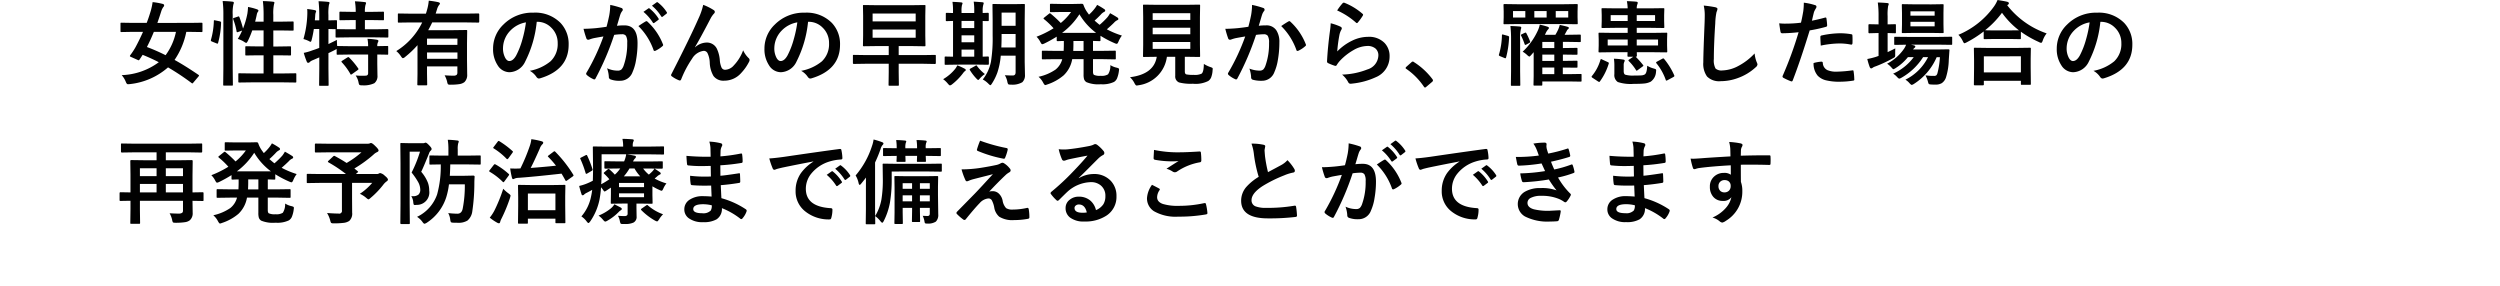 <svg xmlns="http://www.w3.org/2000/svg" width="325" height="37.189" viewBox="0 0 325 37.189">
  <g id="Group_10898" data-name="Group 10898" transform="translate(-25 -394.811)">
    <rect id="rect-w90" width="325" height="37" transform="translate(25 395)" fill="none"/>
    <path id="Path_15322" data-name="Path 15322" d="M.82-.422A8.583,8.583,0,0,0,5.643-2.1q-.955-.5-2.1-.961-.246.387-.4.609-.07.1-.117.1A.413.413,0,0,1,2.895-2.4l-.867-.387q-.141-.053-.141-.117a.225.225,0,0,1,.047-.111,9,9,0,0,0,.686-1.043q.51-.949.973-1.992H2.3L.8-6.023q-.1,0-.117-.023a.2.2,0,0,1-.018-.105V-7.1a.2.2,0,0,1,.023-.123A.219.219,0,0,1,.8-7.236l1.5.023H4.072q.264-.68.516-1.523A8.171,8.171,0,0,0,4.84-9.914a8.777,8.777,0,0,1,1.295.229q.205.047.205.205a.431.431,0,0,1-.135.24,2.2,2.2,0,0,0-.252.551q-.182.586-.492,1.477H9.674l1.5-.023q.105,0,.123.029a.172.172,0,0,1,.023.111v.943q0,.094-.029.111a.236.236,0,0,1-.117.018l-1.5-.023H9.217A9.794,9.794,0,0,1,7.693-2.4q1.359.75,3.105,1.939.076.053.076.088a.343.343,0,0,1-.082.141l-.639.756q-.094.129-.146.129A.188.188,0,0,1,9.9.6,32.142,32.142,0,0,0,6.844-1.43,8.945,8.945,0,0,1,1.875.744q-.123.012-.264.012T1.348.434A2.949,2.949,0,0,0,.82-.422ZM4.1-4.078A24.044,24.044,0,0,1,6.527-3.012,7.743,7.743,0,0,0,7.875-6.047H5Q4.576-5,4.1-4.078ZM15.914-8.027a.309.309,0,0,1,.105-.029q.064,0,.105.1a12.14,12.14,0,0,1,.469,1.477,10.563,10.563,0,0,0,.568-1.945,7.407,7.407,0,0,0,.082-.861,7.71,7.71,0,0,1,1.148.3q.205.076.205.17a.27.27,0,0,1-.07.164.867.867,0,0,0-.146.375q-.094.445-.211.9h1.1v-.861a15.445,15.445,0,0,0-.094-1.811q.762.018,1.307.082.193.018.193.123a2.3,2.3,0,0,1-.059.24,5.634,5.634,0,0,0-.088,1.33v.9h1.008l1.5-.023a.185.185,0,0,1,.117.023.219.219,0,0,1,.018.111v.926q0,.094-.029.111a.183.183,0,0,1-.105.018l-1.5-.023H20.531v2.086h.65l1.523-.023q.094,0,.111.023a.219.219,0,0,1,.018.111v.932A.191.191,0,0,1,22.813-3a.176.176,0,0,1-.108.021L21.182-3h-.65V-.639h1.213l1.641-.023q.1,0,.117.023a.2.2,0,0,1,.018.105V.393A.214.214,0,0,1,23.5.521a.219.219,0,0,1-.111.018L21.744.516H17.76L16.113.539Q16.02.539,16,.51a.236.236,0,0,1-.018-.117V-.533A.176.176,0,0,1,16-.642a.176.176,0,0,1,.108-.021l1.646.023h1.512V-3h-.721l-1.523.023q-.094,0-.111-.023a.172.172,0,0,1-.023-.111v-.932q0-.1.029-.117a.183.183,0,0,1,.105-.018l1.523.023h.721V-6.24H17.795a12.544,12.544,0,0,1-.574,1.377q-.135.252-.217.252a.69.69,0,0,1-.229-.117,3.254,3.254,0,0,0-.861-.4,7.886,7.886,0,0,0,.563-1.09l-.5.182A.575.575,0,0,1,15.832-6q-.059,0-.076-.111a8.009,8.009,0,0,0-.434-1.559.373.373,0,0,1-.023-.1q0-.059.146-.1Zm-1.969-2.027q.721.018,1.26.082.193.018.193.135a.631.631,0,0,1-.059.229,5.4,5.4,0,0,0-.088,1.33v6.973l.023,2.1a.214.214,0,0,1-.023.129.219.219,0,0,1-.111.018h-.99q-.1,0-.117-.029a.236.236,0,0,1-.018-.117l.023-2.086V-8.244A13.528,13.528,0,0,0,13.945-10.055ZM13-7.535l.563.117q.176.041.176.146v.047A10.848,10.848,0,0,1,13.348-4.6q-.029.088-.07.088a.735.735,0,0,1-.123-.035l-.6-.24q-.146-.059-.146-.152a.34.34,0,0,1,.018-.088A9.832,9.832,0,0,0,12.8-7.459q0-.1.053-.1A1.169,1.169,0,0,1,13-7.535Zm18.24,7.16q.422.035.838.035.234,0,.445-.012a.355.355,0,0,0,.275-.105.458.458,0,0,0,.059-.27V-3.1H30.492L28.9-3.076a.185.185,0,0,1-.117-.023.2.2,0,0,1-.018-.105V-3.82q-.023.018-.229.123-.158.088-.439.223l-.4.193v2L27.721.838q0,.094-.029.111a.219.219,0,0,1-.111.018h-.967q-.094,0-.111-.023a.2.2,0,0,1-.018-.105l.023-2.1V-2.73l-.838.363a1.158,1.158,0,0,0-.4.24.261.261,0,0,1-.205.105.189.189,0,0,1-.176-.135,9.27,9.27,0,0,1-.4-1.16,6.594,6.594,0,0,0,1.113-.322q.445-.141.9-.322V-6.422H25.8a13.653,13.653,0,0,1-.275,1.383q-.07.287-.146.287a.942.942,0,0,1-.275-.123,4.34,4.34,0,0,0-.656-.24,13.011,13.011,0,0,0,.5-3.141q.006-.158.006-.3,0-.246-.018-.463.592.07.967.146.193.047.193.141a.459.459,0,0,1-.059.193,1.47,1.47,0,0,0-.059.41l-.047.586h.574v-.674a15.733,15.733,0,0,0-.094-1.811q.65.018,1.236.082.193.023.193.123a.942.942,0,0,1-.076.252,6.271,6.271,0,0,0-.07,1.33v.7l.973-.023a.2.2,0,0,1,.123.023.153.153,0,0,1,.018.094v.926q0,.1-.035.117l1.6.023h.873v-1.2h-.492l-1.488.023q-.105,0-.123-.023a.2.2,0,0,1-.018-.105v-.855q0-.094.023-.111a.236.236,0,0,1,.117-.018l1.488.023h.492a8.342,8.342,0,0,0-.105-1.371q.539.018,1.26.1.188.018.188.117a.756.756,0,0,1-.07.24,3.249,3.249,0,0,0-.082.914h.838l1.512-.023q.094,0,.111.023a.2.2,0,0,1,.018.105v.855q0,.094-.023.111a.183.183,0,0,1-.105.018l-1.512-.023h-.838v1.2h1.318L35.35-6.41q.135,0,.135.117v.855q0,.094-.023.111a.219.219,0,0,1-.111.018l-1.594-.023H30.375l-1.623.023q-.094,0-.111-.023a.2.2,0,0,1-.018-.105v-.855a.159.159,0,0,1,.023-.105L28.336-6.4q-.3-.012-.639-.018v1.957q.938-.457,1.1-.545,0,.4.035.8H28.9l1.594.023h2.361a5,5,0,0,0-.082-.961A9.605,9.605,0,0,1,34-5.021q.193.041.193.146a.44.44,0,0,1-.07.205,1.041,1.041,0,0,0-.076.48l1.283-.023a.185.185,0,0,1,.117.023.2.2,0,0,1,.018.105v.879a.176.176,0,0,1-.021.108.191.191,0,0,1-.114.021l-.164-.006q-.486-.012-1.119-.018v1.225l.023,1.488a1.169,1.169,0,0,1-.41,1.02A3.18,3.18,0,0,1,32.063.9a.614.614,0,0,1-.34-.053.8.8,0,0,1-.111-.316A2.376,2.376,0,0,0,31.236-.375Zm-1.09-2.338a.332.332,0,0,1,.141-.053A.176.176,0,0,1,30.4-2.7a9.539,9.539,0,0,1,1.16,1.395.2.2,0,0,1,.047.1q0,.041-.117.129l-.721.516a.362.362,0,0,1-.141.07q-.047,0-.088-.094a7.745,7.745,0,0,0-1.1-1.5.213.213,0,0,1-.053-.105q0-.041.111-.111Zm6.369-.838a8.974,8.974,0,0,0,3.369-3.721H38.373l-1.523.023q-.094,0-.111-.023a.219.219,0,0,1-.018-.111V-8.3q0-.1.023-.117a.2.2,0,0,1,.105-.018l1.523.023h1.992q.076-.205.158-.516A6.2,6.2,0,0,0,40.74-10.1a10.543,10.543,0,0,1,1.225.193q.229.064.229.17a.467.467,0,0,1-.135.229,1.736,1.736,0,0,0-.252.551l-.17.539h4.025l1.523-.023q.117,0,.117.135v.92q0,.135-.117.135l-1.523-.023H41.186q-.182.4-.516,1.008h3.217l1.7-.023a.214.214,0,0,1,.129.023.219.219,0,0,1,.018.111l-.023,1.594v2.174l.023,1.857A1.278,1.278,0,0,1,45.375.486a1.42,1.42,0,0,1-.633.258,7.273,7.273,0,0,1-1.16.076.651.651,0,0,1-.346-.053.9.9,0,0,1-.105-.311A3.255,3.255,0,0,0,42.8-.4q.557.047,1.143.047a.625.625,0,0,0,.416-.1.43.43,0,0,0,.1-.322v-.779H40.512v.949L40.535.768a.185.185,0,0,1-.023.117A.2.2,0,0,1,40.406.9H39.4A.214.214,0,0,1,39.27.879a.219.219,0,0,1-.018-.111l.023-1.377V-4.318a12.4,12.4,0,0,1-1.629,1.547.538.538,0,0,1-.27.146q-.082,0-.24-.229A3,3,0,0,0,36.516-3.551Zm4,1.008h3.949v-.826H40.512Zm3.949-2.631H40.512v.82h3.949Zm10.307-2.18a14.517,14.517,0,0,1-1.5,5.168A2.333,2.333,0,0,1,51.223-.8a1.828,1.828,0,0,1-1.535-.914A3.788,3.788,0,0,1,49.1-3.885a4.3,4.3,0,0,1,1.354-3.123,5.287,5.287,0,0,1,3.9-1.535,4.6,4.6,0,0,1,3.516,1.336,3.968,3.968,0,0,1,1.055,2.824q0,3.258-3.7,4.371a.681.681,0,0,1-.176.029q-.176,0-.34-.246a2.509,2.509,0,0,0-.838-.756,5.9,5.9,0,0,0,2.7-1.236A3.076,3.076,0,0,0,57.5-4.57,2.737,2.737,0,0,0,56.66-6.6a2.524,2.524,0,0,0-1.846-.756Zm-1.395.07a3.688,3.688,0,0,0-2.051,1.09,3.308,3.308,0,0,0-.937,2.221,2.59,2.59,0,0,0,.3,1.33q.234.387.516.387.492,0,.9-.732a10.291,10.291,0,0,0,.8-2.062A15.084,15.084,0,0,0,53.373-7.283ZM68.648-8.648l.639-.445a.11.11,0,0,1,.07-.029.168.168,0,0,1,.105.053,5.15,5.15,0,0,1,1.143,1.283.15.15,0,0,1,.035.088.142.142,0,0,1-.07.105l-.5.369a.161.161,0,0,1-.094.041.143.143,0,0,1-.111-.076A5.944,5.944,0,0,0,68.648-8.648Zm1.107-.8.6-.434a.157.157,0,0,1,.076-.029.188.188,0,0,1,.105.053,4.771,4.771,0,0,1,1.137,1.242.175.175,0,0,1,.035.094.148.148,0,0,1-.07.117l-.48.375a.161.161,0,0,1-.094.041.143.143,0,0,1-.111-.076A5.846,5.846,0,0,0,69.756-9.445ZM63.85-6.709q.182-.65.357-1.512a7.944,7.944,0,0,0,.123-1.33,10.759,10.759,0,0,1,1.436.393.237.237,0,0,1,.193.24.252.252,0,0,1-.082.182,1.578,1.578,0,0,0-.24.457q-.088.27-.229.762-.135.451-.205.68a8.1,8.1,0,0,1,.961-.053q1.717,0,1.717,2.314A12.422,12.422,0,0,1,67.688-2.4,6.256,6.256,0,0,1,67.23-.814,1.69,1.69,0,0,1,65.613.311,3.192,3.192,0,0,1,64.365.129a.329.329,0,0,1-.217-.334,3.925,3.925,0,0,0-.229-1.113,3.245,3.245,0,0,0,1.383.311.7.7,0,0,0,.486-.152,1.381,1.381,0,0,0,.281-.486,8.48,8.48,0,0,0,.469-2.988,1.676,1.676,0,0,0-.164-.9.608.608,0,0,0-.521-.205,7.825,7.825,0,0,0-1.008.082A35.257,35.257,0,0,1,62.432-.012q-.064.146-.176.146a.292.292,0,0,1-.135-.041,3.415,3.415,0,0,1-.832-.527A.262.262,0,0,1,61.2-.609a.226.226,0,0,1,.047-.135,27.373,27.373,0,0,0,2.2-4.705q-.41.064-1.172.205a4.182,4.182,0,0,0-.662.193.442.442,0,0,1-.146.029.248.248,0,0,1-.24-.187,11.557,11.557,0,0,1-.369-1.236q.662,0,1.582-.082Q63.082-6.592,63.85-6.709ZM67.992-6.8q.674-.457.967-.615a.189.189,0,0,1,.082-.023.226.226,0,0,1,.146.082A7.824,7.824,0,0,1,71.18-4.441a.27.27,0,0,1,.029.105.18.18,0,0,1-.076.135,3.843,3.843,0,0,1-.9.6.257.257,0,0,1-.123.035.15.15,0,0,1-.152-.129A8.144,8.144,0,0,0,67.992-6.8Zm8.426-2.76a7.147,7.147,0,0,1,1.342.668.321.321,0,0,1,.17.252.355.355,0,0,1-.135.24,3.291,3.291,0,0,0-.369.516q-1.465,2.813-2.08,3.82l.012.023a2.317,2.317,0,0,1,1.465-.615,1.442,1.442,0,0,1,1.365.791,4.206,4.206,0,0,1,.387,1.477,2.882,2.882,0,0,0,.234,1,.506.506,0,0,0,.463.27A1.558,1.558,0,0,0,80.4-1.693,5.631,5.631,0,0,0,81.609-3.65a3.317,3.317,0,0,0,.7,1,.335.335,0,0,1,.135.252.452.452,0,0,1-.047.205A6.236,6.236,0,0,1,81.363-.709,2.923,2.923,0,0,1,79.154.3a1.6,1.6,0,0,1-1.4-.609,3.674,3.674,0,0,1-.486-1.723,3.07,3.07,0,0,0-.3-1.266.546.546,0,0,0-.486-.281,2.055,2.055,0,0,0-1.512,1.02A13.362,13.362,0,0,0,73.559.111q-.07.164-.17.164a.386.386,0,0,1-.117-.023,3.827,3.827,0,0,1-.926-.516.193.193,0,0,1-.105-.152.352.352,0,0,1,.059-.17q2.449-4.793,3.516-7.225A8.338,8.338,0,0,0,76.418-9.562ZM90.047-7.354a14.517,14.517,0,0,1-1.5,5.168A2.333,2.333,0,0,1,86.5-.8a1.828,1.828,0,0,1-1.535-.914,3.788,3.788,0,0,1-.586-2.168,4.3,4.3,0,0,1,1.354-3.123,5.287,5.287,0,0,1,3.9-1.535,4.6,4.6,0,0,1,3.516,1.336,3.968,3.968,0,0,1,1.055,2.824q0,3.258-3.7,4.371a.681.681,0,0,1-.176.029q-.176,0-.34-.246a2.509,2.509,0,0,0-.838-.756,5.9,5.9,0,0,0,2.7-1.236,3.076,3.076,0,0,0,.926-2.35A2.737,2.737,0,0,0,91.939-6.6a2.524,2.524,0,0,0-1.846-.756Zm-1.395.07A3.688,3.688,0,0,0,86.6-6.193a3.308,3.308,0,0,0-.937,2.221,2.59,2.59,0,0,0,.3,1.33q.234.387.516.387.492,0,.9-.732a10.291,10.291,0,0,0,.8-2.062A15.084,15.084,0,0,0,88.652-7.283ZM97.482-1.9l-1.488.023q-.117,0-.117-.129v-.9a.214.214,0,0,1,.023-.129.153.153,0,0,1,.094-.018l1.488.023h3.053V-4.2H98.994l-1.682.023q-.094,0-.111-.023a.219.219,0,0,1-.018-.111l.023-1.266V-8.139L97.184-9.4q0-.1.023-.117a.2.2,0,0,1,.105-.018l1.682.023H103.5l1.676-.023q.1,0,.117.023a.219.219,0,0,1,.018.111l-.023,1.266v2.561l.023,1.266a.191.191,0,0,1-.021.114.191.191,0,0,1-.114.021L103.5-4.2h-1.67v1.172h3.217l1.488-.023q.088,0,.105.029a.236.236,0,0,1,.018.117V-2q0,.129-.123.129L105.047-1.9H101.83v1.09l.023,1.635q0,.094-.023.111a.2.2,0,0,1-.105.018h-1.084q-.094,0-.111-.023a.2.2,0,0,1-.018-.105l.023-1.635V-1.9Zm6.557-3.381V-6.352h-5.6v1.072Zm0-3.146h-5.6v1.02h5.6ZM115.629-.41q.557.035,1.031.035.369,0,.369-.416V-2.953H115.1a9.455,9.455,0,0,1-.439,2.186,6.975,6.975,0,0,1-.7,1.424q-.141.229-.217.229-.059,0-.24-.182a3.08,3.08,0,0,0-.744-.562,5.412,5.412,0,0,0,1.061-2.291,19.086,19.086,0,0,0,.223-3.416v-1.98l-.023-1.986a.2.2,0,0,1,.023-.123.219.219,0,0,1,.111-.018l1.236.023h1.471l1.236-.023q.1,0,.117.029a.219.219,0,0,1,.018.111l-.023,1.986v5.408l.035,1.658A1.239,1.239,0,0,1,117.9.5a2.49,2.49,0,0,1-1.477.311.666.666,0,0,1-.357-.053,1.093,1.093,0,0,1-.111-.316A2.453,2.453,0,0,0,115.629-.41Zm-.457-3.609h1.857V-5.771h-1.822v.217Q115.207-4.705,115.172-4.02Zm1.857-4.529h-1.822v1.711h1.822Zm-7.594,6.762-1.5.023q-.094,0-.111-.023a.2.2,0,0,1-.018-.105v-.82q0-.094.023-.111a.2.2,0,0,1,.105-.018l.961.023V-7.465q-.322.006-.6.018l-.193.006a.214.214,0,0,1-.129-.023.153.153,0,0,1-.018-.094v-.832q0-.094.029-.111a.236.236,0,0,1,.117-.018l.791.023V-8.7a7.858,7.858,0,0,0-.07-1.248q.668.023,1.137.07.17.023.17.111a.776.776,0,0,1-.07.229,3.176,3.176,0,0,0-.059.826V-8.5h1.652v-.229a8,8,0,0,0-.07-1.248q.979.064,1.131.082.17.023.17.111a1.086,1.086,0,0,1-.059.229,2.84,2.84,0,0,0-.076.838V-8.5q.246-.006.5-.018l.176-.006q.117,0,.117.129v.832a.1.1,0,0,1-.117.117l-.674-.012v4.635q.258-.006.51-.018l.176-.006q.117,0,.117.129v.82q0,.129-.117.129l-1.465-.023ZM110-2.818h1.652v-.926H110Zm0-3.721h1.652v-.926H110Zm0,1.846h1.652v-.9H110Zm.152,4.072a7.6,7.6,0,0,1-1.389,1.4.637.637,0,0,1-.264.135q-.088,0-.27-.217a3.229,3.229,0,0,0-.621-.592,5.62,5.62,0,0,0,1.559-1.33,2.763,2.763,0,0,0,.287-.469,8.028,8.028,0,0,1,.926.422q.17.082.17.182t-.135.164A1.672,1.672,0,0,0,110.156-.621Zm1.863-.984a5.409,5.409,0,0,0,1.02,1.043,3.388,3.388,0,0,0-.662.586q-.146.182-.205.182t-.2-.146a6.4,6.4,0,0,1-.867-1.113.214.214,0,0,1-.041-.105q0-.053.088-.111l.627-.346a.351.351,0,0,1,.141-.076Q111.967-1.693,112.02-1.605Zm17.326-.123a2.6,2.6,0,0,0,.814.334,1.028,1.028,0,0,1,.264.094.16.16,0,0,1,.059.141,1.3,1.3,0,0,1-.018.176,3.681,3.681,0,0,1-.252,1,1.027,1.027,0,0,1-.387.445,3.468,3.468,0,0,1-1.729.3A3.97,3.97,0,0,1,126.24.492a.746.746,0,0,1-.311-.387,2.184,2.184,0,0,1-.064-.621V-2.5h-1.477a3.8,3.8,0,0,1-1.107,2.1A6.354,6.354,0,0,1,121.148.791a1.567,1.567,0,0,1-.264.082q-.1,0-.264-.3a2.579,2.579,0,0,0-.609-.779,6.222,6.222,0,0,0,2.209-.937,2.571,2.571,0,0,0,.873-1.354h-.9l-1.605.023a.214.214,0,0,1-.129-.023.2.2,0,0,1-.018-.105v-.867q0-.094.029-.111a.236.236,0,0,1,.117-.018l1.605.023h1.084q.023-.527.023-.879v-.41q-.316.006-.592.018l-.187.006a.214.214,0,0,1-.129-.023.2.2,0,0,1-.018-.105v-.457a16.582,16.582,0,0,1-1.605.891.991.991,0,0,1-.281.094q-.094,0-.252-.311a2.6,2.6,0,0,0-.486-.662,13.008,13.008,0,0,0,2.215-1.1,9.9,9.9,0,0,0-1.213-1.166q-.094-.076-.094-.123,0-.029.094-.105l.6-.48a.32.32,0,0,1,.135-.076.213.213,0,0,1,.105.053A15.469,15.469,0,0,1,122.9-7.2a7.313,7.313,0,0,0,1.342-1.43H122.9l-1.26.023q-.105,0-.123-.023a.159.159,0,0,1-.023-.105v-.832q0-.094.029-.111a.236.236,0,0,1,.117-.018l1.26.023h1.658l1.09-.023a.214.214,0,0,1,.205.146A3.72,3.72,0,0,0,126.4-8.52l.17.234a5.77,5.77,0,0,0,.721-.768,3.541,3.541,0,0,0,.334-.5,8.546,8.546,0,0,1,.926.551.24.24,0,0,1,.129.188q0,.111-.158.182a1.372,1.372,0,0,0-.4.322q-.445.469-.826.8.434.381.656.551a10.01,10.01,0,0,0,1.025-1,3.392,3.392,0,0,0,.334-.516q.574.316.932.551a.257.257,0,0,1,.146.205q0,.105-.158.164a1.319,1.319,0,0,0-.416.328q-.4.393-.926.85a11.388,11.388,0,0,0,1.957.814,3.491,3.491,0,0,0-.434.762q-.129.311-.229.311a.794.794,0,0,1-.275-.082,13.11,13.11,0,0,1-1.846-.967v.568q0,.094-.023.111a.219.219,0,0,1-.111.018l-.264-.006q-.264-.012-.574-.018v1.289H128.3L129.92-3.6a.185.185,0,0,1,.117.023.2.2,0,0,1,.018.105V-2.6a.176.176,0,0,1-.021.108.191.191,0,0,1-.114.021L128.3-2.5H127.09V-.879q0,.328.129.422a1.818,1.818,0,0,0,.879.123,1.537,1.537,0,0,0,.949-.193A2.022,2.022,0,0,0,129.346-1.729Zm-4.02-6.6a9.048,9.048,0,0,1-2.256,2.414h4.43A8.31,8.31,0,0,1,125.326-8.332Zm-.8,4.758h1.342V-4.863h-1.318v.41Q124.547-4.131,124.523-3.574ZM141.5-1.881a3.84,3.84,0,0,0,.873.416.992.992,0,0,1,.234.105.155.155,0,0,1,.047.123q0,.041-.018.182a2.94,2.94,0,0,1-.2.961,1.075,1.075,0,0,1-.363.434,3.655,3.655,0,0,1-2,.357,6.054,6.054,0,0,1-1.8-.17.83.83,0,0,1-.492-.85V-2.807h-1.084a4.284,4.284,0,0,1-3.686,3.7,1.476,1.476,0,0,1-.252.035q-.123,0-.275-.3a2.7,2.7,0,0,0-.586-.779q3.117-.387,3.48-2.654h-.023l-1.623.023a.2.2,0,0,1-.123-.023.219.219,0,0,1-.018-.111l.023-1.459V-7.969l-.023-1.488q0-.094.023-.111a.258.258,0,0,1,.117-.018l1.646.023h3.867l1.635-.023q.1,0,.117.023a.2.2,0,0,1,.018.105l-.023,1.488v3.592l.023,1.459a.191.191,0,0,1-.021.114.191.191,0,0,1-.114.021l-1.635-.023h-.217v1.9q0,.346.217.393a4.321,4.321,0,0,0,.932.059,2.056,2.056,0,0,0,1.031-.158Q141.486-.826,141.5-1.881ZM139.74-3.838v-.891h-4.893v.891Zm0-4.635h-4.893v.879h4.893Zm-4.893,2.736h4.893v-.85h-4.893Zm12.439-.973q.182-.65.357-1.512a7.944,7.944,0,0,0,.123-1.33,10.759,10.759,0,0,1,1.436.393.237.237,0,0,1,.193.24.252.252,0,0,1-.082.182,1.578,1.578,0,0,0-.24.457q-.088.27-.229.762-.135.451-.205.68a7.881,7.881,0,0,1,.938-.053,1.519,1.519,0,0,1,1.348.645,2.725,2.725,0,0,1,.393,1.576,13.093,13.093,0,0,1-.193,2.268,6.355,6.355,0,0,1-.457,1.588A1.69,1.69,0,0,1,149.051.311a4.054,4.054,0,0,1-1.189-.135.311.311,0,0,1-.217-.334,3.884,3.884,0,0,0-.223-1.113,3.732,3.732,0,0,0,1.318.264.7.7,0,0,0,.486-.152,1.381,1.381,0,0,0,.281-.486,8.423,8.423,0,0,0,.469-2.971,1.722,1.722,0,0,0-.164-.914.608.608,0,0,0-.521-.205,7.825,7.825,0,0,0-1.008.082,35.257,35.257,0,0,1-2.414,5.643q-.064.146-.176.146a.292.292,0,0,1-.135-.041,3.415,3.415,0,0,1-.832-.527.262.262,0,0,1-.094-.176.226.226,0,0,1,.047-.135,27.373,27.373,0,0,0,2.2-4.705q-.41.064-1.172.205a4.182,4.182,0,0,0-.662.193.442.442,0,0,1-.146.029.248.248,0,0,1-.24-.187,11.557,11.557,0,0,1-.369-1.236q.662,0,1.582-.082Q146.52-6.592,147.287-6.709Zm4.271-.094q.674-.457.973-.615a.164.164,0,0,1,.082-.023.226.226,0,0,1,.146.082,7.824,7.824,0,0,1,1.992,2.918.27.27,0,0,1,.029.105.18.18,0,0,1-.076.135,3.616,3.616,0,0,1-.9.6.257.257,0,0,1-.123.035.15.15,0,0,1-.152-.129A8.2,8.2,0,0,0,151.559-6.8ZM158.83-8.83a6.783,6.783,0,0,1,.709-.937.219.219,0,0,1,.152-.076.278.278,0,0,1,.076.012,8.134,8.134,0,0,1,2.355,1.43.19.19,0,0,1,.082.135.349.349,0,0,1-.059.141,6.638,6.638,0,0,1-.615.844q-.076.094-.129.094a.226.226,0,0,1-.146-.082A9.5,9.5,0,0,0,158.83-8.83Zm-.838,1.664a7.139,7.139,0,0,1,1.248.434q.193.088.193.229a.365.365,0,0,1-.059.182,2.271,2.271,0,0,0-.24.633,18.483,18.483,0,0,0-.293,2.186,6.836,6.836,0,0,1,2.01-1.436,4.769,4.769,0,0,1,2-.463,2.814,2.814,0,0,1,2.145.8,2.453,2.453,0,0,1,.65,1.77A2.886,2.886,0,0,1,163.84-.146a9.629,9.629,0,0,1-3.076.826,1.438,1.438,0,0,1-.187.018.328.328,0,0,1-.293-.17,3.272,3.272,0,0,0-.814-1.02,9.638,9.638,0,0,0,3.3-.674,1.959,1.959,0,0,0,1.418-1.811,1.146,1.146,0,0,0-.381-.908,1.574,1.574,0,0,0-1.061-.328,3.744,3.744,0,0,0-1.816.551,7.439,7.439,0,0,0-1.641,1.271,3.638,3.638,0,0,0-.516.662.179.179,0,0,1-.146.105.565.565,0,0,1-.129-.023,6.928,6.928,0,0,1-.814-.322.239.239,0,0,1-.17-.24q.094-1.811.369-3.873A10.093,10.093,0,0,0,157.992-7.166Zm10.67,4.98a.243.243,0,0,1,.152.07,9.135,9.135,0,0,1,2.391,2.2.34.34,0,0,1,.082.182.285.285,0,0,1-.117.193l-.732.621q-.129.111-.17.111a.2.2,0,0,1-.164-.117,8.715,8.715,0,0,0-2.273-2.3q-.105-.07-.105-.117a.294.294,0,0,1,.082-.146l.674-.6A.261.261,0,0,1,168.662-2.186Zm14.285-1.283a8.7,8.7,0,0,0,1.922-2.643,3.5,3.5,0,0,0,.3-.873,8.611,8.611,0,0,1,1,.264q.193.07.193.164a.289.289,0,0,1-.105.182,1.992,1.992,0,0,0-.328.527,1.665,1.665,0,0,1-.094.182H187.2a5.645,5.645,0,0,0,.375-.709,3.678,3.678,0,0,0,.193-.574q.656.135,1,.24.182.053.182.141a.2.2,0,0,1-.105.17.58.58,0,0,0-.17.229l-.275.5h.574l1.395-.023q.094,0,.117.029a.236.236,0,0,1,.018.117v.691q0,.094-.023.114a.192.192,0,0,1-.111.021l-1.395-.023h-.8v.8h.047l1.717-.023a.185.185,0,0,1,.117.023.2.2,0,0,1,.018.105v.639a.176.176,0,0,1-.021.108.191.191,0,0,1-.114.021l-1.717-.023h-.047v.82h.035l1.717-.023a.214.214,0,0,1,.129.023.2.2,0,0,1,.018.105v.65q0,.088-.023.108a.223.223,0,0,1-.123.021L188.2-1.406h-.035v.855h.867l1.436-.023q.1,0,.117.023a.2.2,0,0,1,.018.105V.281a.2.2,0,0,1-.023.123.219.219,0,0,1-.111.018L189.035.4H185.5V.8q0,.1-.029.123a.183.183,0,0,1-.105.018h-.879q-.094,0-.111-.023A.236.236,0,0,1,184.354.8l.023-1.107v-3.1l-.322.369q-.187.205-.252.205a.985.985,0,0,1-.252-.182A3.077,3.077,0,0,0,182.947-3.469ZM185.5-.551h1.559v-.855H185.5Zm0-1.717h1.559v-.82H185.5Zm0-1.67h1.559v-.8H185.5Zm2.842-5.7,1.629-.023q.1,0,.117.029a.236.236,0,0,1,.018.117l-.023.8v.756l.023.791q0,.094-.023.111a.219.219,0,0,1-.111.018l-1.629-.023h-6.111l-1.629.023a.214.214,0,0,1-.129-.023.2.2,0,0,1-.018-.105l.023-.791v-.756l-.023-.8q0-.105.029-.129a.236.236,0,0,1,.117-.018l1.629.023Zm.527,1.729v-.838h-1.623v.838Zm-7.178,0h1.6v-.838h-1.6Zm4.371,0v-.838h-1.6v.838Zm-4.705,1.1q.621.018,1.213.07.193.018.193.146a.818.818,0,0,1-.059.24,5.266,5.266,0,0,0-.088,1.33v4.09l.023,1.764a.185.185,0,0,1-.023.117.2.2,0,0,1-.105.018h-.955a.2.2,0,0,1-.123-.023.219.219,0,0,1-.018-.111l.023-1.764V-4.992A15.759,15.759,0,0,0,181.354-6.814Zm-.914,1.125.574.158q.164.053.164.141v.053a12.145,12.145,0,0,1-.387,2.6q-.035.117-.105.117a.272.272,0,0,1-.111-.035l-.58-.24q-.146-.064-.146-.141a.281.281,0,0,1,.018-.082,9.448,9.448,0,0,0,.381-2.473q0-.123.07-.123A.665.665,0,0,1,180.439-5.689Zm2.988-.176a9.782,9.782,0,0,1,.469,1.031.27.27,0,0,1,.023.094q0,.059-.105.123l-.387.211a.424.424,0,0,1-.141.053q-.047,0-.088-.1a8.575,8.575,0,0,0-.451-1.09.234.234,0,0,1-.035-.094q0-.047.129-.111l.357-.17a.473.473,0,0,1,.129-.041Q183.375-5.959,183.428-5.865Zm13.066-4.178q.8.023,1.225.07.182.018.182.135a.535.535,0,0,1-.059.229,1.5,1.5,0,0,0-.07.5h1.775l1.676-.023q.1,0,.117.023a.219.219,0,0,1,.018.111l-.023.768v.785l.023.762q0,.094-.023.111a.219.219,0,0,1-.111.018l-1.676-.023h-1.775v.656h2.191l1.641-.023q.1,0,.117.023a.2.2,0,0,1,.018.105l-.023.744v.773l.023.768a.223.223,0,0,1-.021.123q-.021.023-.114.023L199.963-3.4h-2.18l.012.469q0,.117-.135.117h-.023a11.187,11.187,0,0,1,.949,1.061.165.165,0,0,1,.053.094q0,.047-.088.105l-.65.48a.338.338,0,0,1-.146.076q-.041,0-.094-.111a6.221,6.221,0,0,0-.914-1.137.188.188,0,0,1-.053-.1q0-.047.117-.117l.516-.352h-.639a.1.1,0,0,1-.117-.117q0-.193.012-.469h-2l-1.646.023q-.094,0-.111-.029a.236.236,0,0,1-.018-.117l.023-.768v-.773l-.023-.744q0-.094.023-.111a.2.2,0,0,1,.105-.018l1.646.023h2.016v-.656h-1.623l-1.646.023q-.094,0-.111-.023a.2.2,0,0,1-.018-.105l.023-.762v-.785l-.023-.768q0-.1.023-.117a.2.2,0,0,1,.105-.018l1.67.023h1.6A6.216,6.216,0,0,0,196.494-10.043Zm4.049,5.76v-.773h-2.771v.773Zm-6.545,0h2.6v-.773H194Zm6.158-3.182v-.762h-2.385v.762Zm-5.771,0h2.209v-.762h-2.209Zm4.752,5.818a3.143,3.143,0,0,0,.867.363,1.489,1.489,0,0,1,.24.094.178.178,0,0,1,.053.141,1.564,1.564,0,0,1-.018.188,1.663,1.663,0,0,1-.686,1.283,2.371,2.371,0,0,1-.932.246q-.422.041-1.277.041a5.293,5.293,0,0,1-2.074-.24,1.082,1.082,0,0,1-.445-1.031V-1.605a5.982,5.982,0,0,0-.059-.949,8.653,8.653,0,0,1,1.184.105q.217.035.217.111a.517.517,0,0,1-.059.217.962.962,0,0,0-.07.416v.744q0,.387.193.48a3.636,3.636,0,0,0,1.207.111q.709,0,.885-.018A1.072,1.072,0,0,0,198.8-.5Q199.1-.656,199.137-1.646ZM193.055-2.4q.041-.111.082-.111a.382.382,0,0,1,.135.053l.738.34q.141.064.141.129a.341.341,0,0,1-.018.082,7.712,7.712,0,0,1-1.143,2.3q-.053.07-.094.07a.374.374,0,0,1-.158-.07l-.715-.469q-.117-.076-.117-.135a.183.183,0,0,1,.041-.094A5.787,5.787,0,0,0,193.055-2.4Zm8.279-.129a9.122,9.122,0,0,1,1.307,2.109.362.362,0,0,1,.029.105q0,.064-.123.135l-.756.41a.6.6,0,0,1-.17.064q-.047,0-.07-.088a7.19,7.19,0,0,0-1.219-2.174.184.184,0,0,1-.041-.088q0-.053.129-.129l.662-.357a.564.564,0,0,1,.141-.059Q201.258-2.6,201.334-2.531Zm5.15-6.937a14.956,14.956,0,0,1,1.5.217q.287.07.287.229a1.452,1.452,0,0,1-.123.4,8.063,8.063,0,0,0-.164,1.459Q207.8-4.389,207.8-2.52a2.2,2.2,0,0,0,.223,1.242,1.169,1.169,0,0,0,.879.246,4.652,4.652,0,0,0,2.1-.592,7.921,7.921,0,0,0,2.1-1.617,3.922,3.922,0,0,0,.275,1.143.906.906,0,0,1,.094.287.564.564,0,0,1-.24.375,6.751,6.751,0,0,1-2.332,1.4,6.471,6.471,0,0,1-2.215.4,2.208,2.208,0,0,1-1.775-.615,2.84,2.84,0,0,1-.48-1.834q0-1.119.17-5.186.018-.609.018-.832A5.663,5.663,0,0,0,206.484-9.469ZM220.547-7.5q.744-.135,1.705-.4a.205.205,0,0,1,.064-.012q.111,0,.123.129.07.48.088.861v.053q0,.135-.182.176a19.1,19.1,0,0,1-2.086.457q-1.189,3.879-2.2,6.492-.053.141-.146.141A.5.5,0,0,1,217.8.369a7.808,7.808,0,0,1-.961-.445.192.192,0,0,1-.111-.17.221.221,0,0,1,.012-.07A47.666,47.666,0,0,0,218.818-6a20.625,20.625,0,0,1-2.1.135.22.22,0,0,1-.252-.193q-.064-.316-.17-1.1a6.457,6.457,0,0,0,.891.041,15.818,15.818,0,0,0,1.939-.123q.141-.551.3-1.5a8.509,8.509,0,0,0,.07-1.1,7.511,7.511,0,0,1,1.506.334.187.187,0,0,1,.135.193.341.341,0,0,1-.059.193,3.587,3.587,0,0,0-.252.475q-.064.234-.164.662Q220.588-7.641,220.547-7.5Zm.217,5.508a4.581,4.581,0,0,1,1.02-.182.166.166,0,0,1,.182.17,1.07,1.07,0,0,0,.586.926,2.91,2.91,0,0,0,1.248.205,17.576,17.576,0,0,0,2.016-.17.172.172,0,0,1,.041-.006q.094,0,.105.111a7.315,7.315,0,0,1,.094,1.049.476.476,0,0,1,.006.059q0,.117-.193.129a11.16,11.16,0,0,1-1.635.135,7.173,7.173,0,0,1-1.945-.205,2.24,2.24,0,0,1-.984-.574A2.41,2.41,0,0,1,220.764-1.992ZM221.7-4.26q-.053-.85-.053-1.09a.237.237,0,0,1,.047-.176.338.338,0,0,1,.17-.064,11.778,11.778,0,0,1,2.338-.275,8.54,8.54,0,0,1,1.406.117.38.38,0,0,1,.17.053.169.169,0,0,1,.035.129q.018.246.018.551,0,.182-.006.4t-.141.229a.363.363,0,0,1-.088-.012,7.755,7.755,0,0,0-1.488-.141A12.491,12.491,0,0,0,221.7-4.26Zm11,4.43a6.5,6.5,0,0,0,2.947-2.93h-.645a8,8,0,0,1-2.795,2.666.854.854,0,0,1-.3.129q-.088,0-.3-.229a2.2,2.2,0,0,0-.5-.416,6.808,6.808,0,0,0,2.678-2.15h-.756a6.4,6.4,0,0,1-1.582,1.412,1.176,1.176,0,0,1-.3.158q-.07,0-.252-.217a2.6,2.6,0,0,0-.574-.5,6.1,6.1,0,0,0,2.221-1.969,2.709,2.709,0,0,0,.252-.5l-1.418.023q-.094,0-.111-.023a.258.258,0,0,1-.018-.117v-.785q0-.094.023-.111a.2.2,0,0,1,.105-.018L233-5.391h4.02l1.629-.023a.185.185,0,0,1,.117.023.2.2,0,0,1,.018.105V-4.5a.207.207,0,0,1-.021.117q-.021.023-.114.023l-1.629-.023h-3.6l.4.094q.17.059.17.158a.178.178,0,0,1-.1.158.724.724,0,0,0-.187.217h3.129l1.441-.023q.158,0,.158.111v.023a.1.1,0,0,0-.006.023l-.082,1.207a8.311,8.311,0,0,1-.369,2.3,1.45,1.45,0,0,1-.539.732,1.536,1.536,0,0,1-.82.193A6.039,6.039,0,0,1,236,.791q-.217-.018-.264-.076a1.222,1.222,0,0,1-.111-.322,4.015,4.015,0,0,0-.311-.791,6.6,6.6,0,0,0,1.09.076.512.512,0,0,0,.311-.07.675.675,0,0,0,.158-.3,10.645,10.645,0,0,0,.316-2.062h-.422A7.739,7.739,0,0,1,233.818.715a.906.906,0,0,1-.287.135q-.088,0-.3-.229A2.2,2.2,0,0,0,232.705.17Zm3.381-9.791,1.453-.023a.185.185,0,0,1,.117.023.219.219,0,0,1,.018.111L237.65-8.5v1.453l.023,1.031q0,.094-.023.111a.219.219,0,0,1-.111.018l-1.453-.023H233.83l-1.465.023q-.094,0-.111-.023a.2.2,0,0,1-.018-.105l.023-1.031V-8.5l-.023-1.014q0-.1.023-.117a.2.2,0,0,1,.105-.018l1.465.023Zm.422,2.854v-.592h-3.146v.592Zm0-1.951h-3.146v.568h3.146ZM231.387-3.9q-.012.205-.012.744v.164a.33.33,0,0,1-.064.234,2.5,2.5,0,0,1-.252.158A17.45,17.45,0,0,1,228.85-1.57a1.6,1.6,0,0,0-.381.17.377.377,0,0,1-.217.105q-.1,0-.182-.158a8.3,8.3,0,0,1-.322-1.066,9.281,9.281,0,0,0,1.189-.3,1,1,0,0,1,.141-.053q.094-.029.135-.047V-5.895h-.1l-1.1.029q-.117,0-.117-.135v-.914q0-.129.117-.129l1.1.023h.1V-8.051a12.894,12.894,0,0,0-.1-1.811q.6.012,1.23.07.193.018.193.129a.712.712,0,0,1-.076.24,6.486,6.486,0,0,0-.07,1.336V-7.02l.949-.023q.094,0,.111.023a.2.2,0,0,1,.018.105V-6a.185.185,0,0,1-.023.117.2.2,0,0,1-.105.018l-.949-.029V-3.41Q231.158-3.779,231.387-3.9ZM242.754.9h-1.02q-.094,0-.111-.023a.2.2,0,0,1-.018-.105l.023-2.133V-2.4l-.023-1.453q0-.094.023-.111a.2.2,0,0,1,.105-.018l1.646.023h3.844l1.641-.023a.214.214,0,0,1,.129.023.2.2,0,0,1,.018.105l-.023,1.271v1.178l.023,2.115q0,.094-.029.111a.219.219,0,0,1-.111.018h-1.02q-.1,0-.117-.023a.2.2,0,0,1-.018-.105v-.4H242.9V.768q0,.094-.029.111A.236.236,0,0,1,242.754.9Zm.146-3.768V-.779h4.816V-2.871Zm8.162-2.977a3.052,3.052,0,0,0-.5.914q-.1.311-.217.311a.739.739,0,0,1-.287-.105,13.26,13.26,0,0,1-2.344-1.342v.838q0,.094-.023.111a.183.183,0,0,1-.105.018l-1.354-.023h-1.863l-1.354.023a.185.185,0,0,1-.117-.023.2.2,0,0,1-.018-.105V-6.1a14.563,14.563,0,0,1-2.221,1.418,1.382,1.382,0,0,1-.275.117q-.094,0-.229-.3a2.9,2.9,0,0,0-.562-.8,10.8,10.8,0,0,0,4.617-3.668,4.108,4.108,0,0,0,.469-.855q.873.135,1.26.229.217.07.217.193a.217.217,0,0,1-.117.182.48.48,0,0,0-.1.082A11.062,11.062,0,0,0,251.063-5.848Zm-7.992-.416q.287.023,1.295.023h1.863l1.23-.012a10.8,10.8,0,0,1-2.2-2.279A11.9,11.9,0,0,1,243.07-6.264Zm14.977-1.09a14.517,14.517,0,0,1-1.5,5.168A2.333,2.333,0,0,1,254.5-.8a1.828,1.828,0,0,1-1.535-.914,3.788,3.788,0,0,1-.586-2.168,4.3,4.3,0,0,1,1.354-3.123,5.287,5.287,0,0,1,3.9-1.535,4.6,4.6,0,0,1,3.516,1.336,3.968,3.968,0,0,1,1.055,2.824q0,3.258-3.7,4.371a.681.681,0,0,1-.176.029q-.176,0-.34-.246a2.509,2.509,0,0,0-.838-.756,5.9,5.9,0,0,0,2.7-1.236,3.076,3.076,0,0,0,.926-2.35,2.737,2.737,0,0,0-.838-2.027,2.524,2.524,0,0,0-1.846-.756Zm-1.395.07a3.688,3.688,0,0,0-2.051,1.09,3.308,3.308,0,0,0-.937,2.221,2.59,2.59,0,0,0,.3,1.33q.234.387.516.387.492,0,.9-.732a10.291,10.291,0,0,0,.8-2.062A15.084,15.084,0,0,0,256.652-7.283ZM7.049,17.537q.732.041,1.137.041a.856.856,0,0,0,.492-.1.367.367,0,0,0,.111-.3v-1.26h-5.6v1.178l.023,1.676q0,.1-.029.117a.183.183,0,0,1-.105.018H2.068q-.094,0-.111-.023a.219.219,0,0,1-.018-.111L1.963,17v-1.09l-1.3.023q-.082,0-.1-.029A.219.219,0,0,1,.545,15.8V14.93q0-.129.117-.129l1.3.023v-2.3l-.023-1.781q0-.123.129-.123l1.67.023H5.355V9.615H2.379L.855,9.639q-.129,0-.129-.117V8.6q0-.1.023-.117a.2.2,0,0,1,.105-.018l1.523.023H9.627l1.523-.023a.185.185,0,0,1,.117.023.219.219,0,0,1,.018.111v.926q0,.117-.135.117L9.627,9.615H6.557v1.031H8.25l1.664-.023q.135,0,.135.123l-.023,1.869v2.209l1.318-.023q.117,0,.117.129V15.8a.236.236,0,0,1-.018.117q-.018.023-.1.023l-1.318-.023.023,1.559a1.2,1.2,0,0,1-.363.961,1.3,1.3,0,0,1-.645.258,8.025,8.025,0,0,1-1.213.076q-.293,0-.346-.059a.8.8,0,0,1-.1-.311A3.116,3.116,0,0,0,7.049,17.537Zm-.492-2.713H8.789v-1.1H6.557Zm-3.369,0H5.355v-1.1H3.188Zm5.6-3.135H6.557v1.02H8.789Zm-5.6,1.02H5.355v-1.02H3.188Zm18.879,3.563a2.6,2.6,0,0,0,.814.334,1.028,1.028,0,0,1,.264.094.16.16,0,0,1,.059.141,1.3,1.3,0,0,1-.018.176,3.681,3.681,0,0,1-.252,1,1.027,1.027,0,0,1-.387.445,3.468,3.468,0,0,1-1.729.3,3.97,3.97,0,0,1-1.857-.264.746.746,0,0,1-.311-.387,2.184,2.184,0,0,1-.064-.621V15.5H17.109A3.8,3.8,0,0,1,16,17.607a6.354,6.354,0,0,1-2.133,1.184,1.567,1.567,0,0,1-.264.082q-.1,0-.264-.3a2.579,2.579,0,0,0-.609-.779,6.222,6.222,0,0,0,2.209-.937,2.571,2.571,0,0,0,.873-1.354h-.9l-1.605.023a.214.214,0,0,1-.129-.023.2.2,0,0,1-.018-.105v-.867q0-.094.029-.111a.236.236,0,0,1,.117-.018l1.605.023H16q.023-.527.023-.879v-.41q-.316.006-.592.018l-.187.006a.214.214,0,0,1-.129-.023.2.2,0,0,1-.018-.105v-.457a16.582,16.582,0,0,1-1.605.891.991.991,0,0,1-.281.094q-.094,0-.252-.311a2.6,2.6,0,0,0-.486-.662,13.008,13.008,0,0,0,2.215-1.1,9.9,9.9,0,0,0-1.213-1.166q-.094-.076-.094-.123,0-.029.094-.105l.6-.48a.32.32,0,0,1,.135-.076.213.213,0,0,1,.105.053A15.469,15.469,0,0,1,15.621,10.8a7.313,7.313,0,0,0,1.342-1.43H15.621l-1.26.023q-.105,0-.123-.023a.159.159,0,0,1-.023-.105V8.432q0-.094.029-.111a.236.236,0,0,1,.117-.018l1.26.023h1.658l1.09-.023a.214.214,0,0,1,.205.146,3.72,3.72,0,0,0,.551,1.031l.17.234a5.77,5.77,0,0,0,.721-.768,3.541,3.541,0,0,0,.334-.5A8.546,8.546,0,0,1,21.275,9a.24.24,0,0,1,.129.188q0,.111-.158.182a1.372,1.372,0,0,0-.4.322q-.445.469-.826.8.434.381.656.551a10.01,10.01,0,0,0,1.025-1,3.392,3.392,0,0,0,.334-.516q.574.316.932.551a.257.257,0,0,1,.146.205q0,.105-.158.164a1.319,1.319,0,0,0-.416.328q-.4.393-.926.85a11.388,11.388,0,0,0,1.957.814,3.491,3.491,0,0,0-.434.762q-.129.311-.229.311a.794.794,0,0,1-.275-.082,13.11,13.11,0,0,1-1.846-.967v.568q0,.094-.023.111a.219.219,0,0,1-.111.018l-.264-.006q-.264-.012-.574-.018v1.289h1.213l1.617-.023a.185.185,0,0,1,.117.023.2.2,0,0,1,.018.105V15.4a.176.176,0,0,1-.021.108.191.191,0,0,1-.114.021L21.023,15.5H19.811v1.617q0,.328.129.422a1.818,1.818,0,0,0,.879.123,1.537,1.537,0,0,0,.949-.193A2.022,2.022,0,0,0,22.066,16.271Zm-4.02-6.6a9.048,9.048,0,0,1-2.256,2.414h4.43A8.31,8.31,0,0,1,18.047,9.668Zm-.8,4.758h1.342V13.137H17.268v.41Q17.268,13.869,17.244,14.426Zm11.3-4.324q.861.463,1.512.891a12,12,0,0,0,1.934-1.383H27.709l-1.658.023q-.117,0-.117-.129v-.9q0-.135.117-.135l1.658.023h5.027a.94.94,0,0,0,.311-.035.5.5,0,0,1,.17-.059q.182,0,.563.387.434.41.434.58,0,.141-.217.229a1.6,1.6,0,0,0-.445.316,16.351,16.351,0,0,1-2.484,1.8l.422.346q.064.059.064.088t-.1.117l-.193.17h2.713a.5.5,0,0,0,.275-.064.365.365,0,0,1,.182-.059,1.2,1.2,0,0,1,.6.352q.4.316.4.5,0,.111-.17.229a2.086,2.086,0,0,0-.445.445,11.273,11.273,0,0,1-1.641,1.705q-.2.182-.275.182t-.293-.193a3.432,3.432,0,0,0-.826-.527,7.554,7.554,0,0,0,1.605-1.418H30.768V15.58l.012,1.869a1.269,1.269,0,0,1-.381,1.084,1.672,1.672,0,0,1-.744.252,9.782,9.782,0,0,1-1.26.059.61.61,0,0,1-.352-.059,1.03,1.03,0,0,1-.117-.322,3.553,3.553,0,0,0-.41-.961q.92.07,1.477.07a.363.363,0,0,0,.457-.434V13.588H26.52l-1.512.023q-.094,0-.111-.023a.2.2,0,0,1-.018-.105v-.943q0-.094.023-.111a.2.2,0,0,1,.105-.018l1.512.023h3.457a17.44,17.44,0,0,0-2.268-1.512q-.082-.053-.082-.1t.082-.117l.6-.557a.228.228,0,0,1,.135-.076A.309.309,0,0,1,28.547,10.1ZM39.217,18a5.033,5.033,0,0,0,2.613-2.93,13.749,13.749,0,0,0,.469-3.885l-1.342.023a.185.185,0,0,1-.117-.023.2.2,0,0,1-.018-.105v-.932q0-.094.023-.111a.219.219,0,0,1,.111-.018l1.488.023h.85V9.252a8.282,8.282,0,0,0-.082-1.271,12.245,12.245,0,0,1,1.23.094q.193.018.193.123a.751.751,0,0,1-.07.252,2.946,2.946,0,0,0-.059.8v.791h1.248l1.605-.023a.185.185,0,0,1,.117.023.2.2,0,0,1,.018.105v.932q0,.094-.023.111a.219.219,0,0,1-.111.018l-1.605-.023H43.535q-.023,1-.059,1.477H45.4l1.131-.023q.17,0,.17.158-.035.445-.035.9a24.987,24.987,0,0,1-.264,3.563,1.872,1.872,0,0,1-.633,1.225,2.2,2.2,0,0,1-1.254.287q-.434,0-.639-.012-.223-.018-.264-.082a.959.959,0,0,1-.082-.328,2.3,2.3,0,0,0-.264-.838,11.556,11.556,0,0,0,1.189.082q.551,0,.691-.633a15.519,15.519,0,0,0,.281-3.182H43.365a9.4,9.4,0,0,1-.346,1.652,6.2,6.2,0,0,1-2.543,3.34.927.927,0,0,1-.287.129q-.105,0-.264-.229A2.564,2.564,0,0,0,39.217,18Zm-.756-2.689q.105.006.176.006a1.12,1.12,0,0,0,.768-.211.841.841,0,0,0,.229-.656,2.1,2.1,0,0,0-.281-.979,8.775,8.775,0,0,0-.844-1.23A16.237,16.237,0,0,0,39.6,9.527H38.256v6.744l.023,2.543q0,.088-.029.105a.219.219,0,0,1-.111.018h-.967q-.129,0-.129-.123l.023-2.543V11.1l-.023-2.549a.214.214,0,0,1,.023-.129.219.219,0,0,1,.111-.018l1.02.023h1.764a.583.583,0,0,0,.24-.035.292.292,0,0,1,.129-.035q.141,0,.469.357.311.311.311.469a.277.277,0,0,1-.117.205.9.9,0,0,0-.229.393Q40,11.672,39.756,12.141a4.882,4.882,0,0,1,.885,1.459,3.079,3.079,0,0,1,.158,1,1.614,1.614,0,0,1-1.641,1.846q-.158.018-.217.018-.129,0-.164-.082a1.341,1.341,0,0,1-.053-.27A1.668,1.668,0,0,0,38.461,15.311Zm15.029,3.58h-1.02q-.094,0-.111-.029a.183.183,0,0,1-.018-.105l.023-2.186V15.486l-.023-1.506q0-.1.023-.117a.219.219,0,0,1,.111-.018l1.559.023H56.83l1.541-.023q.094,0,.111.023a.219.219,0,0,1,.018.111L58.477,15.3v1.225L58.5,18.7q0,.094-.023.111a.2.2,0,0,1-.105.018h-1.02a.214.214,0,0,1-.129-.023.2.2,0,0,1-.018-.105V18.24h-3.58v.516a.185.185,0,0,1-.023.117A.219.219,0,0,1,53.49,18.891Zm.135-3.92v2.168h3.58V14.971Zm3.551-5.443a16.529,16.529,0,0,1,2.344,2.988.284.284,0,0,1,.041.105q0,.047-.117.135l-.7.5a.519.519,0,0,1-.158.082q-.041,0-.094-.094-.2-.381-.492-.861-3.551.4-5.584.545a1.35,1.35,0,0,0-.516.1.44.44,0,0,1-.205.07q-.082,0-.141-.182a10.676,10.676,0,0,1-.229-1.207q.363.018.686.018t.574-.018h.07a24.034,24.034,0,0,0,1.236-2.977,3.791,3.791,0,0,0,.182-.826,9.316,9.316,0,0,1,1.318.264q.229.064.229.188a.3.3,0,0,1-.135.229,1.605,1.605,0,0,0-.322.557q-.762,1.723-1.172,2.5,1.664-.123,3.287-.293a11.276,11.276,0,0,0-1-1.137q-.059-.064-.059-.094T56.338,10l.609-.457a.3.3,0,0,1,.129-.07A.211.211,0,0,1,57.176,9.527Zm-8.508,8.578a5.7,5.7,0,0,0,.58-.873A19.765,19.765,0,0,0,50.42,14.35a4.982,4.982,0,0,0,.7.615q.252.182.252.287,0,.023-.07.287a20.268,20.268,0,0,1-1.107,2.689,1.894,1.894,0,0,0-.176.451q-.041.158-.158.158a.477.477,0,0,1-.217-.07A6.2,6.2,0,0,1,48.668,18.105Zm.768-6.908a9.193,9.193,0,0,1,1.682,1.213q.07.053.07.094a.4.4,0,0,1-.07.146l-.527.715q-.1.135-.146.135a.16.16,0,0,1-.094-.059,8.347,8.347,0,0,0-1.682-1.295q-.082-.064-.082-.1a.4.4,0,0,1,.082-.129l.516-.662q.082-.1.141-.1A.244.244,0,0,1,49.436,11.2Zm.492-3.023a11.428,11.428,0,0,1,1.693,1.271q.064.059.064.088a.42.42,0,0,1-.076.152l-.516.709q-.105.111-.146.111a.165.165,0,0,1-.094-.053,8.487,8.487,0,0,0-1.67-1.348q-.07-.047-.07-.076a.444.444,0,0,1,.082-.135l.492-.65q.082-.111.141-.111A.212.212,0,0,1,49.928,8.174Zm20.156,3.551q.264.158.7.469a.22.22,0,0,1,.111.164.151.151,0,0,1-.123.146,1.4,1.4,0,0,0-.357.252l-.311.264a7.111,7.111,0,0,0,1.535.633,2.76,2.76,0,0,0-.4.656q-.129.3-.223.3a.879.879,0,0,1-.293-.105,7.17,7.17,0,0,1-.908-.475v1.166l.023.973q0,.088-.023.108a.223.223,0,0,1-.123.021l-1.57-.023H67.74v.516l.018,1.143a.821.821,0,0,1-.41.814,2.515,2.515,0,0,1-1.131.182h-.322q-.176,0-.223-.076a1.135,1.135,0,0,1-.088-.287,2.321,2.321,0,0,0-.252-.709,7.742,7.742,0,0,0,.826.041.507.507,0,0,0,.363-.094.364.364,0,0,0,.07-.258V16.271H66.1l-1.57.023q-.094,0-.111-.023a.2.2,0,0,1-.018-.105l.018-1.1V14.2l-.621.41a.538.538,0,0,1-.205.094q-.064,0-.164-.17-.088-.123-.293-.381a12.838,12.838,0,0,1-.211,1.664,7.708,7.708,0,0,1-1.2,2.783q-.152.205-.229.205t-.229-.205a2.744,2.744,0,0,0-.686-.656,5.639,5.639,0,0,0,1.26-2.6q.088-.393.146-.855-.229.135-.686.375a1.264,1.264,0,0,0-.369.24.239.239,0,0,1-.182.094.147.147,0,0,1-.146-.129,11,11,0,0,1-.311-1.084,6.568,6.568,0,0,0,.961-.3,7.484,7.484,0,0,0,.814-.381q.029-.908.029-1.582l-.029-2.725a.214.214,0,0,1,.023-.129.2.2,0,0,1,.105-.018l1.658.023h2.156V8.783a4.567,4.567,0,0,0-.094-.92q.563,0,1.283.059.193.018.193.129a.7.7,0,0,1-.076.217,1.3,1.3,0,0,0-.059.469v.129h2.309L71.2,8.842q.094,0,.111.029a.312.312,0,0,1,.012.117v.779a.2.2,0,0,1-.018.111A.2.2,0,0,1,71.2,9.9l-1.629-.023H66.516q.521.076.961.17.193.035.193.141a.3.3,0,0,1-.111.217,1.2,1.2,0,0,0-.264.4h2.08l1.658-.023q.094,0,.111.023a.2.2,0,0,1,.018.105v.709q0,.123-.129.123l-1.658-.023h-.768a4.143,4.143,0,0,0,.744.791,6.119,6.119,0,0,0,.457-.422A2.054,2.054,0,0,0,70.084,11.725Zm-4.729-.012-1.658.023q-.129,0-.129-.123V10.9q0-.094.023-.111a.2.2,0,0,1,.105-.018l1.658.023h.779a3.589,3.589,0,0,0,.275-.926h-3.2V11.93q0,1.113-.053,1.834a10.313,10.313,0,0,0,1.061-.65,6.736,6.736,0,0,0-.674-.715.165.165,0,0,1-.053-.094q0-.047.1-.123L64,11.83a.2.2,0,0,1,.117-.059.139.139,0,0,1,.111.059,7.823,7.823,0,0,1,.7.686,4.2,4.2,0,0,0,.7-.8Zm3.369,1.881H65.473v.545h3.252Zm0,1.852v-.5H65.473v.5Zm-.492-2.713a5.058,5.058,0,0,1-.744-1.02h-.656a6.4,6.4,0,0,1-.732,1.02Zm-3.357,3.633q.691.352.814.422.146.088.146.193,0,.082-.158.182a1.363,1.363,0,0,0-.264.223A6.535,6.535,0,0,1,63.961,18.5a.734.734,0,0,1-.287.117q-.082,0-.287-.24a3.046,3.046,0,0,0-.574-.539,6.184,6.184,0,0,0,1.594-.932A2.12,2.12,0,0,0,64.875,16.365Zm4.354.146A5.99,5.99,0,0,0,71.2,17.666a3.252,3.252,0,0,0-.516.656q-.176.275-.264.275a1.187,1.187,0,0,1-.287-.117,8.221,8.221,0,0,1-1.752-1.342.165.165,0,0,1-.053-.1q0-.059.111-.129l.539-.375a.42.42,0,0,1,.152-.076A.165.165,0,0,1,69.229,16.512Zm-7.893-6.469a13.562,13.562,0,0,1,.686,1.752.34.34,0,0,1,.018.088q0,.07-.141.152l-.527.311a.5.5,0,0,1-.158.064q-.053,0-.082-.094a13.947,13.947,0,0,0-.674-1.828.283.283,0,0,1-.035-.094q0-.041.135-.111l.539-.275a.368.368,0,0,1,.146-.053Q61.295,9.955,61.336,10.043Zm16.172,5.32q-.047-1.125-.059-1.43-.5.012-.908.012-.844,0-1.564-.064-.176,0-.193-.2a6.052,6.052,0,0,1-.07-1.02,16.1,16.1,0,0,0,1.934.111q.375,0,.768-.018l-.023-1.377q-.715.023-1.207.023a14.988,14.988,0,0,1-1.664-.082.178.178,0,0,1-.205-.17q-.053-.439-.082-1.078a30.79,30.79,0,0,0,3.146.117q0-.346-.023-1.166a3.791,3.791,0,0,0-.146-.8,7.087,7.087,0,0,1,1.512.217.22.22,0,0,1,.17.229.246.246,0,0,1-.035.129,1.48,1.48,0,0,0-.182.58q-.006.135-.012.363-.006.264-.012.4a21.672,21.672,0,0,0,2.625-.363.419.419,0,0,1,.088-.012q.105,0,.117.158a6.342,6.342,0,0,1,.059.873q0,.176-.129.193a25.663,25.663,0,0,1-2.771.311l.012,1.359q.545-.035,2.35-.311a.41.41,0,0,1,.1-.018q.082,0,.094.111.035.686.035.984,0,.152-.182.17-1.26.205-2.35.287.053,1.213.082,1.693a10.948,10.948,0,0,1,3.182,1.447.252.252,0,0,1,.105.17.5.5,0,0,1-.023.117,2.691,2.691,0,0,1-.527.891.176.176,0,0,1-.287.035,9.643,9.643,0,0,0-2.385-1.365,1.614,1.614,0,0,1-.691,1.453,3.3,3.3,0,0,1-1.746.369,2.975,2.975,0,0,1-1.893-.527,1.4,1.4,0,0,1-.557-1.148,1.461,1.461,0,0,1,.744-1.277,2.98,2.98,0,0,1,1.658-.428Q76.945,15.316,77.508,15.363Zm.023,1.137a4.826,4.826,0,0,0-1.113-.141q-1.295,0-1.295.633,0,.539,1.189.539a1.334,1.334,0,0,0,1.09-.357A1.244,1.244,0,0,0,77.531,16.5Zm7.477-6.094q.639-.029,1.91-.205,4.764-.7,7.207-1.02a.508.508,0,0,1,.07-.006q.164,0,.182.135a5.649,5.649,0,0,1,.135,1.055q0,.182-.229.182a6.006,6.006,0,0,0-1.465.264,4.864,4.864,0,0,0-2.391,1.617,3.107,3.107,0,0,0-.668,1.922q0,2.32,3.193,2.52.264,0,.264.182a3.723,3.723,0,0,1-.135,1.031q-.047.252-.223.252a4.872,4.872,0,0,1-3.176-1.043,3.282,3.282,0,0,1-1.254-2.666,3.962,3.962,0,0,1,.686-2.3,5.819,5.819,0,0,1,1.617-1.5V10.8q-2.162.41-4.031.8-.621.146-.756.193a1.424,1.424,0,0,1-.264.094.247.247,0,0,1-.229-.182A9.135,9.135,0,0,1,85.008,10.406Zm7.465,2.133.633-.445a.134.134,0,0,1,.076-.029.188.188,0,0,1,.105.053,5.026,5.026,0,0,1,1.137,1.289.145.145,0,0,1,.035.082.132.132,0,0,1-.064.105l-.5.375a.182.182,0,0,1-.1.035q-.053,0-.105-.076A6.13,6.13,0,0,0,92.473,12.539Zm1.1-.791.6-.428a.142.142,0,0,1,.076-.035.165.165,0,0,1,.1.053A4.644,4.644,0,0,1,95.5,12.574a.21.21,0,0,1,.035.105.144.144,0,0,1-.07.111l-.48.375a.161.161,0,0,1-.094.041.143.143,0,0,1-.111-.076A5.781,5.781,0,0,0,93.574,11.748Zm11.379,6.117q.4.023.633.023.287,0,.287-.311v-.744H104.59v.346l.023,1.359a.185.185,0,0,1-.023.117.2.2,0,0,1-.105.018h-.8q-.1,0-.117-.029a.183.183,0,0,1-.018-.105l.023-1.359v-.346h-1.225v.592l.023,1.365a.185.185,0,0,1-.023.117.2.2,0,0,1-.105.018H101.4q-.094,0-.111-.029a.183.183,0,0,1-.018-.105l.023-1.365V14.221l-.023-1.377a.214.214,0,0,1,.023-.129.219.219,0,0,1,.111-.018l1.494.023h2.426l1.5-.023q.1,0,.117.029a.236.236,0,0,1,.018.117l-.023,1.242v1.078l.035,2.508a1.21,1.21,0,0,1-.311.949,1.839,1.839,0,0,1-1.143.252.459.459,0,0,1-.258-.041.447.447,0,0,1-.076-.234A2.737,2.737,0,0,0,104.953,17.865Zm-.363-1.881h1.283V15.2H104.59Zm-2.244,0h1.225V15.2h-1.225Zm3.527-2.361H104.59v.727h1.283Zm-3.527.727h1.225v-.727h-1.225Zm-6.117-1.729a11.109,11.109,0,0,0,2.133-3.838,4.01,4.01,0,0,0,.205-.838,9.412,9.412,0,0,1,1.078.334q.205.076.205.182a.318.318,0,0,1-.129.217,1.3,1.3,0,0,0-.24.492,17.085,17.085,0,0,1-.721,1.764v6.082l.023,1.811a.185.185,0,0,1-.023.117.2.2,0,0,1-.105.018h-.979q-.094,0-.111-.023a.219.219,0,0,1-.018-.111l.023-1.811V14.461q0-1.02.012-1.57-.187.252-.621.785-.135.17-.205.17t-.135-.217A3.069,3.069,0,0,0,96.229,12.621Zm4.693-.516v.879a18.281,18.281,0,0,1-.229,3.176,8.86,8.86,0,0,1-.814,2.4q-.111.205-.182.205t-.205-.158a3.446,3.446,0,0,0-.721-.709,6.354,6.354,0,0,0,.814-2.145,15.871,15.871,0,0,0,.182-2.8l-.023-1.723a.214.214,0,0,1,.023-.129.2.2,0,0,1,.105-.018l1.67.023h4.119l1.641-.023a.185.185,0,0,1,.117.023.277.277,0,0,1,.018.123v.756a.2.2,0,0,1-.023.123.219.219,0,0,1-.111.018l-1.641-.023Zm.574-4.09q.65.012,1.16.07.158.018.158.111a.45.45,0,0,1-.059.176,2.084,2.084,0,0,0-.059.662v.047h1.523V9.023a6.029,6.029,0,0,0-.07-1.008q.633.012,1.148.07.17.018.17.111a.315.315,0,0,1-.059.176,1.728,1.728,0,0,0-.064.65v.059h.193l1.646-.023q.094,0,.111.023a.2.2,0,0,1,.018.105v.785q0,.094-.023.111a.2.2,0,0,1-.105.018l-1.646-.023h-.193l.029.65q0,.094-.029.111a.236.236,0,0,1-.117.018h-.9q-.094,0-.111-.023a.2.2,0,0,1-.018-.105q0-.029.006-.223.012-.211.018-.428H102.7l.023.65q0,.094-.023.111a.219.219,0,0,1-.111.018h-.908q-.1,0-.117-.023a.2.2,0,0,1-.018-.105q0-.029.012-.223t.012-.428h-.023l-1.617.023a.185.185,0,0,1-.117-.023.2.2,0,0,1-.018-.105V9.188q0-.094.023-.111a.219.219,0,0,1,.111-.018l1.641.023V9.047A6.2,6.2,0,0,0,101.5,8.016Zm10.916.082a22.044,22.044,0,0,0,3.445.961.16.16,0,0,1,.146.17.438.438,0,0,1-.012.094,6.15,6.15,0,0,1-.322.99.176.176,0,0,1-.164.135.13.13,0,0,1-.041-.006,16.359,16.359,0,0,1-3.352-1.008A.153.153,0,0,1,112,9.281a.205.205,0,0,1,.012-.064A9.893,9.893,0,0,1,112.412,8.1ZM110,11.83a16.648,16.648,0,0,0,2.508-.2q1.178-.187,2.086-.387a1.978,1.978,0,0,0,.48-.193.577.577,0,0,1,.264-.082.455.455,0,0,1,.205.082,2.736,2.736,0,0,1,.709.639.386.386,0,0,1,.129.275q0,.17-.217.275a2.481,2.481,0,0,0-.381.275q-1.072,1.014-2.186,2.209a1.493,1.493,0,0,1,.434-.059,1.165,1.165,0,0,1,.832.328,1.712,1.712,0,0,1,.475.885,1.879,1.879,0,0,0,.457.99,1.454,1.454,0,0,0,.861.188,8.511,8.511,0,0,0,1.863-.217.193.193,0,0,1,.047-.006q.135,0,.17.182a5.939,5.939,0,0,1,.082,1.061q0,.158-.217.188a9.68,9.68,0,0,1-1.764.158,3.246,3.246,0,0,1-1.939-.439,2.006,2.006,0,0,1-.65-1.219,3.237,3.237,0,0,0-.316-.92.5.5,0,0,0-.439-.234,1.72,1.72,0,0,0-1.131.6q-.668.686-1.822,2.115a.206.206,0,0,1-.17.082.218.218,0,0,1-.129-.047,6.283,6.283,0,0,1-.844-.732.174.174,0,0,1-.059-.123.27.27,0,0,1,.094-.187l2.268-2.309q.275-.281.961-1.02.938-1.02,1.418-1.535-.545.146-1.371.352-.879.223-1.125.287a4.5,4.5,0,0,0-.65.217.575.575,0,0,1-.252.07q-.117,0-.2-.205A9.172,9.172,0,0,1,110,11.83Zm16.371-1.787q-1.125.205-2.32.457a3.556,3.556,0,0,0-.5.146.682.682,0,0,1-.24.059.284.284,0,0,1-.264-.205,6.787,6.787,0,0,1-.416-1.295,4.881,4.881,0,0,0,.65.041q.234,0,.463-.018,1.236-.123,2.725-.41a2.968,2.968,0,0,0,.656-.182.589.589,0,0,1,.229-.094.477.477,0,0,1,.275.094,4.734,4.734,0,0,1,.8.768.453.453,0,0,1,.135.293.3.3,0,0,1-.205.287,2.636,2.636,0,0,0-.527.381q-.369.363-1.365,1.365-.744.744-1.225,1.207l.012.035a3.834,3.834,0,0,1,1.91-.539,2.932,2.932,0,0,1,2.25.9,2.811,2.811,0,0,1,.727,1.986,2.886,2.886,0,0,1-1.283,2.508,4.964,4.964,0,0,1-2.906.779,2.878,2.878,0,0,1-1.863-.527,1.509,1.509,0,0,1-.562-1.236,1.323,1.323,0,0,1,.557-1.084,1.79,1.79,0,0,1,1.137-.381,2.264,2.264,0,0,1,1.512.5,2.33,2.33,0,0,1,.744,1.248,2.135,2.135,0,0,0,.967-.773A1.991,1.991,0,0,0,128.7,15.3a1.713,1.713,0,0,0-.592-1.377,1.929,1.929,0,0,0-1.295-.434,4.713,4.713,0,0,0-3.07,1.271q-.229.211-1.043,1.02-.135.135-.205.135a.308.308,0,0,1-.182-.105,5.221,5.221,0,0,1-.7-.785.149.149,0,0,1-.041-.1.274.274,0,0,1,.1-.176,30.9,30.9,0,0,0,2.842-2.648Q125.736,10.834,126.375,10.043Zm-.088,7.383q-.24-1.031-1.02-1.031a.612.612,0,0,0-.434.152.389.389,0,0,0-.141.3q0,.621,1.043.621A2.9,2.9,0,0,0,126.287,17.426Zm8.473-3.592q.463.234.926.48.094.053.094.117a.2.2,0,0,1-.035.1,1.675,1.675,0,0,0-.316.914q0,.615.744.879a6.631,6.631,0,0,0,2.1.246,15.243,15.243,0,0,0,3.252-.346.614.614,0,0,1,.105-.012.14.14,0,0,1,.146.123,6.793,6.793,0,0,1,.193,1.172v.023q0,.123-.205.158a20.108,20.108,0,0,1-3.58.287,5.675,5.675,0,0,1-3.17-.709,1.967,1.967,0,0,1-.9-1.717A3.322,3.322,0,0,1,134.76,13.834Zm.264-4.535a15.041,15.041,0,0,0,3.369.311q.826,0,2.543-.105h.035a.135.135,0,0,1,.146.135,8.066,8.066,0,0,1,.059,1.02q0,.234-.205.252a7.547,7.547,0,0,0-2.936,1.189.515.515,0,0,1-.3.105.524.524,0,0,1-.252-.07,2.845,2.845,0,0,0-.838-.387q.979-.639,1.57-1a8.933,8.933,0,0,1-.984.035,11.945,11.945,0,0,1-2.1-.205.2.2,0,0,1-.158-.217Q134.971,10.178,135.023,9.3Zm12.668-.814a6.8,6.8,0,0,1,1.576.146q.217.053.217.188l-.088.5q0,.117.059.809a18.215,18.215,0,0,0,.387,2.063q.357-.193.879-.469l.826-.445a3.055,3.055,0,0,0,.826-.645,5.987,5.987,0,0,1,.879,1.125.469.469,0,0,1,.082.252q0,.205-.24.24a5.755,5.755,0,0,0-1.154.363,17.282,17.282,0,0,0-2.818,1.4q-1.418.932-1.418,1.816a.819.819,0,0,0,.5.8,3.62,3.62,0,0,0,1.412.205,20.5,20.5,0,0,0,3.662-.281.641.641,0,0,1,.076-.006q.111,0,.141.152a10.436,10.436,0,0,1,.117,1.119q.018.182-.217.2a28.2,28.2,0,0,1-3.574.182q-3.469,0-3.469-2.3a2.724,2.724,0,0,1,.7-1.816,6.934,6.934,0,0,1,1.582-1.283,17.282,17.282,0,0,1-.621-2.924A5.724,5.724,0,0,0,147.691,8.484Zm16.957.867.639-.445a.11.11,0,0,1,.07-.029.168.168,0,0,1,.105.053,5.15,5.15,0,0,1,1.143,1.283.15.15,0,0,1,.035.088.142.142,0,0,1-.07.105l-.5.369a.161.161,0,0,1-.094.041.143.143,0,0,1-.111-.076A5.944,5.944,0,0,0,164.648,9.352Zm1.107-.8.6-.434a.157.157,0,0,1,.076-.029.188.188,0,0,1,.105.053,4.771,4.771,0,0,1,1.137,1.242.175.175,0,0,1,.035.094.148.148,0,0,1-.07.117l-.48.375a.161.161,0,0,1-.094.041.143.143,0,0,1-.111-.076A5.846,5.846,0,0,0,165.756,8.555Zm-5.906,2.736q.182-.65.357-1.512a7.944,7.944,0,0,0,.123-1.33,10.759,10.759,0,0,1,1.436.393.237.237,0,0,1,.193.24.252.252,0,0,1-.082.182,1.578,1.578,0,0,0-.24.457q-.088.27-.229.762-.135.451-.205.68a8.1,8.1,0,0,1,.961-.053q1.717,0,1.717,2.314a12.422,12.422,0,0,1-.193,2.174,6.256,6.256,0,0,1-.457,1.588,1.69,1.69,0,0,1-1.617,1.125,3.192,3.192,0,0,1-1.248-.182.329.329,0,0,1-.217-.334,3.925,3.925,0,0,0-.229-1.113,3.245,3.245,0,0,0,1.383.311.7.7,0,0,0,.486-.152,1.381,1.381,0,0,0,.281-.486,8.48,8.48,0,0,0,.469-2.988,1.676,1.676,0,0,0-.164-.9.608.608,0,0,0-.521-.205,7.825,7.825,0,0,0-1.008.082,35.257,35.257,0,0,1-2.414,5.643q-.064.146-.176.146a.292.292,0,0,1-.135-.041,3.415,3.415,0,0,1-.832-.527.262.262,0,0,1-.094-.176.226.226,0,0,1,.047-.135,27.373,27.373,0,0,0,2.2-4.705q-.41.064-1.172.205a4.182,4.182,0,0,0-.662.193.442.442,0,0,1-.146.029.248.248,0,0,1-.24-.187,11.557,11.557,0,0,1-.369-1.236q.662,0,1.582-.082Q159.082,11.408,159.85,11.291Zm4.143-.094q.674-.457.967-.615a.189.189,0,0,1,.082-.023.226.226,0,0,1,.146.082,7.824,7.824,0,0,1,1.992,2.918.27.27,0,0,1,.029.105.18.18,0,0,1-.076.135,3.843,3.843,0,0,1-.9.6.257.257,0,0,1-.123.035.15.15,0,0,1-.152-.129A8.144,8.144,0,0,0,163.992,11.2Zm5.016-.791q.639-.029,1.91-.205,4.764-.7,7.207-1.02a.508.508,0,0,1,.07-.006q.164,0,.182.135a5.649,5.649,0,0,1,.135,1.055q0,.182-.229.182a6.006,6.006,0,0,0-1.465.264,4.864,4.864,0,0,0-2.391,1.617,3.107,3.107,0,0,0-.668,1.922q0,2.32,3.193,2.52.264,0,.264.182a3.723,3.723,0,0,1-.135,1.031q-.047.252-.223.252a4.872,4.872,0,0,1-3.176-1.043,3.282,3.282,0,0,1-1.254-2.666,3.962,3.962,0,0,1,.686-2.3,5.819,5.819,0,0,1,1.617-1.5V10.8q-2.162.41-4.031.8-.621.146-.756.193a1.424,1.424,0,0,1-.264.094.247.247,0,0,1-.229-.182A9.135,9.135,0,0,1,169.008,10.406Zm7.465,2.133.633-.445a.134.134,0,0,1,.076-.029.188.188,0,0,1,.105.053,5.026,5.026,0,0,1,1.137,1.289.145.145,0,0,1,.035.082.132.132,0,0,1-.064.105l-.5.375a.182.182,0,0,1-.1.035q-.053,0-.105-.076A6.13,6.13,0,0,0,176.473,12.539Zm1.1-.791.6-.428a.142.142,0,0,1,.076-.035.165.165,0,0,1,.1.053,4.644,4.644,0,0,1,1.143,1.236.21.21,0,0,1,.035.105.144.144,0,0,1-.07.111l-.48.375a.161.161,0,0,1-.094.041.143.143,0,0,1-.111-.076A5.781,5.781,0,0,0,177.574,11.748Zm7.477-1.717q-.158-.457-.287-.779a3.539,3.539,0,0,0-.422-.768,8.646,8.646,0,0,1,1.453-.129q.264,0,.264.217l-.023.229a2.512,2.512,0,0,0,.047.357q.094.334.193.621a20.583,20.583,0,0,0,2.449-.633.266.266,0,0,1,.1-.029q.07,0,.1.088a6.5,6.5,0,0,1,.205.8.174.174,0,0,1-.141.217q-1,.316-2.355.615.17.457.422,1.008a14.664,14.664,0,0,0,2.186-.627.27.27,0,0,1,.105-.029q.076,0,.111.105a4.777,4.777,0,0,1,.217.791.419.419,0,0,1,.012.088q0,.082-.111.129a13.8,13.8,0,0,1-2.027.586,9.447,9.447,0,0,0,1.57,2.074.236.236,0,0,1,.1.158.316.316,0,0,1-.041.129,3.431,3.431,0,0,1-.492.75.268.268,0,0,1-.187.117.339.339,0,0,1-.17-.07,3.455,3.455,0,0,0-.709-.387,5.692,5.692,0,0,0-2.256-.387,2.8,2.8,0,0,0-1.377.275.721.721,0,0,0-.41.639q0,.6.838.838a7.861,7.861,0,0,0,2.021.193l1.318-.07q.146,0,.146.123v.035a7.732,7.732,0,0,1-.24,1.09.261.261,0,0,1-.252.182q-.416.035-.867.035a6.469,6.469,0,0,1-3.287-.656,1.857,1.857,0,0,1-.047-3.2,3.888,3.888,0,0,1,2.086-.492,5.407,5.407,0,0,1,2.063.3,13.487,13.487,0,0,1-1-1.418,27.278,27.278,0,0,1-3.287.357.213.213,0,0,1-.217-.17,5.979,5.979,0,0,1-.217-.979,22.541,22.541,0,0,0,3.229-.3q-.064-.141-.229-.5-.158-.346-.229-.492a23.018,23.018,0,0,1-2.912.287.212.212,0,0,1-.24-.17q-.041-.141-.193-.961A21.193,21.193,0,0,0,185.051,10.031Zm12.457,5.332q-.047-1.125-.059-1.43-.5.012-.908.012-.844,0-1.564-.064-.176,0-.193-.2a6.052,6.052,0,0,1-.07-1.02,16.1,16.1,0,0,0,1.934.111q.375,0,.768-.018l-.023-1.377q-.715.023-1.207.023a14.988,14.988,0,0,1-1.664-.082.178.178,0,0,1-.205-.17q-.053-.439-.082-1.078a30.79,30.79,0,0,0,3.146.117q0-.346-.023-1.166a3.791,3.791,0,0,0-.146-.8,7.087,7.087,0,0,1,1.512.217.22.22,0,0,1,.17.229.246.246,0,0,1-.035.129,1.48,1.48,0,0,0-.182.58q-.006.135-.012.363-.006.264-.012.4a21.672,21.672,0,0,0,2.625-.363.419.419,0,0,1,.088-.012q.105,0,.117.158a6.342,6.342,0,0,1,.059.873q0,.176-.129.193a25.663,25.663,0,0,1-2.771.311l.012,1.359q.545-.035,2.35-.311a.41.41,0,0,1,.1-.018q.082,0,.094.111.035.686.035.984,0,.152-.182.17-1.26.205-2.35.287.053,1.213.082,1.693a10.948,10.948,0,0,1,3.182,1.447.252.252,0,0,1,.105.17.5.5,0,0,1-.023.117,2.691,2.691,0,0,1-.527.891.176.176,0,0,1-.287.035,9.643,9.643,0,0,0-2.385-1.365,1.614,1.614,0,0,1-.691,1.453,3.3,3.3,0,0,1-1.746.369,2.975,2.975,0,0,1-1.893-.527,1.4,1.4,0,0,1-.557-1.148,1.461,1.461,0,0,1,.744-1.277,2.98,2.98,0,0,1,1.658-.428Q196.945,15.316,197.508,15.363Zm.023,1.137a4.826,4.826,0,0,0-1.113-.141q-1.295,0-1.295.633,0,.539,1.189.539a1.334,1.334,0,0,0,1.09-.357A1.244,1.244,0,0,0,197.531,16.5Zm12.434-6.357q-.006-.176-.012-.551-.006-.281-.012-.445a5.035,5.035,0,0,0-.146-.879,10.47,10.47,0,0,1,1.406.17q.334.059.334.229a.631.631,0,0,1-.105.275,1.151,1.151,0,0,0-.1.346q-.006.076-.023.768Q212.918,10,214.992,10q.111,0,.141.035a.271.271,0,0,1,.035.146q.012.234.012.457t-.012.457q0,.158-.152.158h-.047q-1.09-.035-2.314-.035-.738,0-1.348.006,0,1.5.012,2.232a3.416,3.416,0,0,1,.182,1.189,4.393,4.393,0,0,1-2.139,3.873,1.222,1.222,0,0,1-.469.229.673.673,0,0,1-.357-.182,2.542,2.542,0,0,0-.914-.475,4.8,4.8,0,0,0,1.758-1.271,3.074,3.074,0,0,0,.7-1.371,1.263,1.263,0,0,1-1.125.48,1.546,1.546,0,0,1-1.248-.551,1.926,1.926,0,0,1-.422-1.289,1.7,1.7,0,0,1,.609-1.377,1.811,1.811,0,0,1,1.2-.422,1.386,1.386,0,0,1,.914.24L210,11.3q-2.6.146-4.154.363a2.027,2.027,0,0,0-.357.088.885.885,0,0,1-.205.053.206.206,0,0,1-.205-.17,8.167,8.167,0,0,1-.3-1.207q.182.018.381.018.182,0,1.084-.064Q207.211,10.3,209.965,10.143Zm-.768,3.082a.794.794,0,0,0-.568.217A.74.74,0,0,0,208.4,14a.818.818,0,0,0,.252.639.749.749,0,0,0,.516.182.812.812,0,0,0,.609-.234.833.833,0,0,0,.211-.6.727.727,0,0,0-.246-.592A.809.809,0,0,0,209.2,13.225Z" transform="translate(40 405)" fill="#010101"/>
  </g>
</svg>

